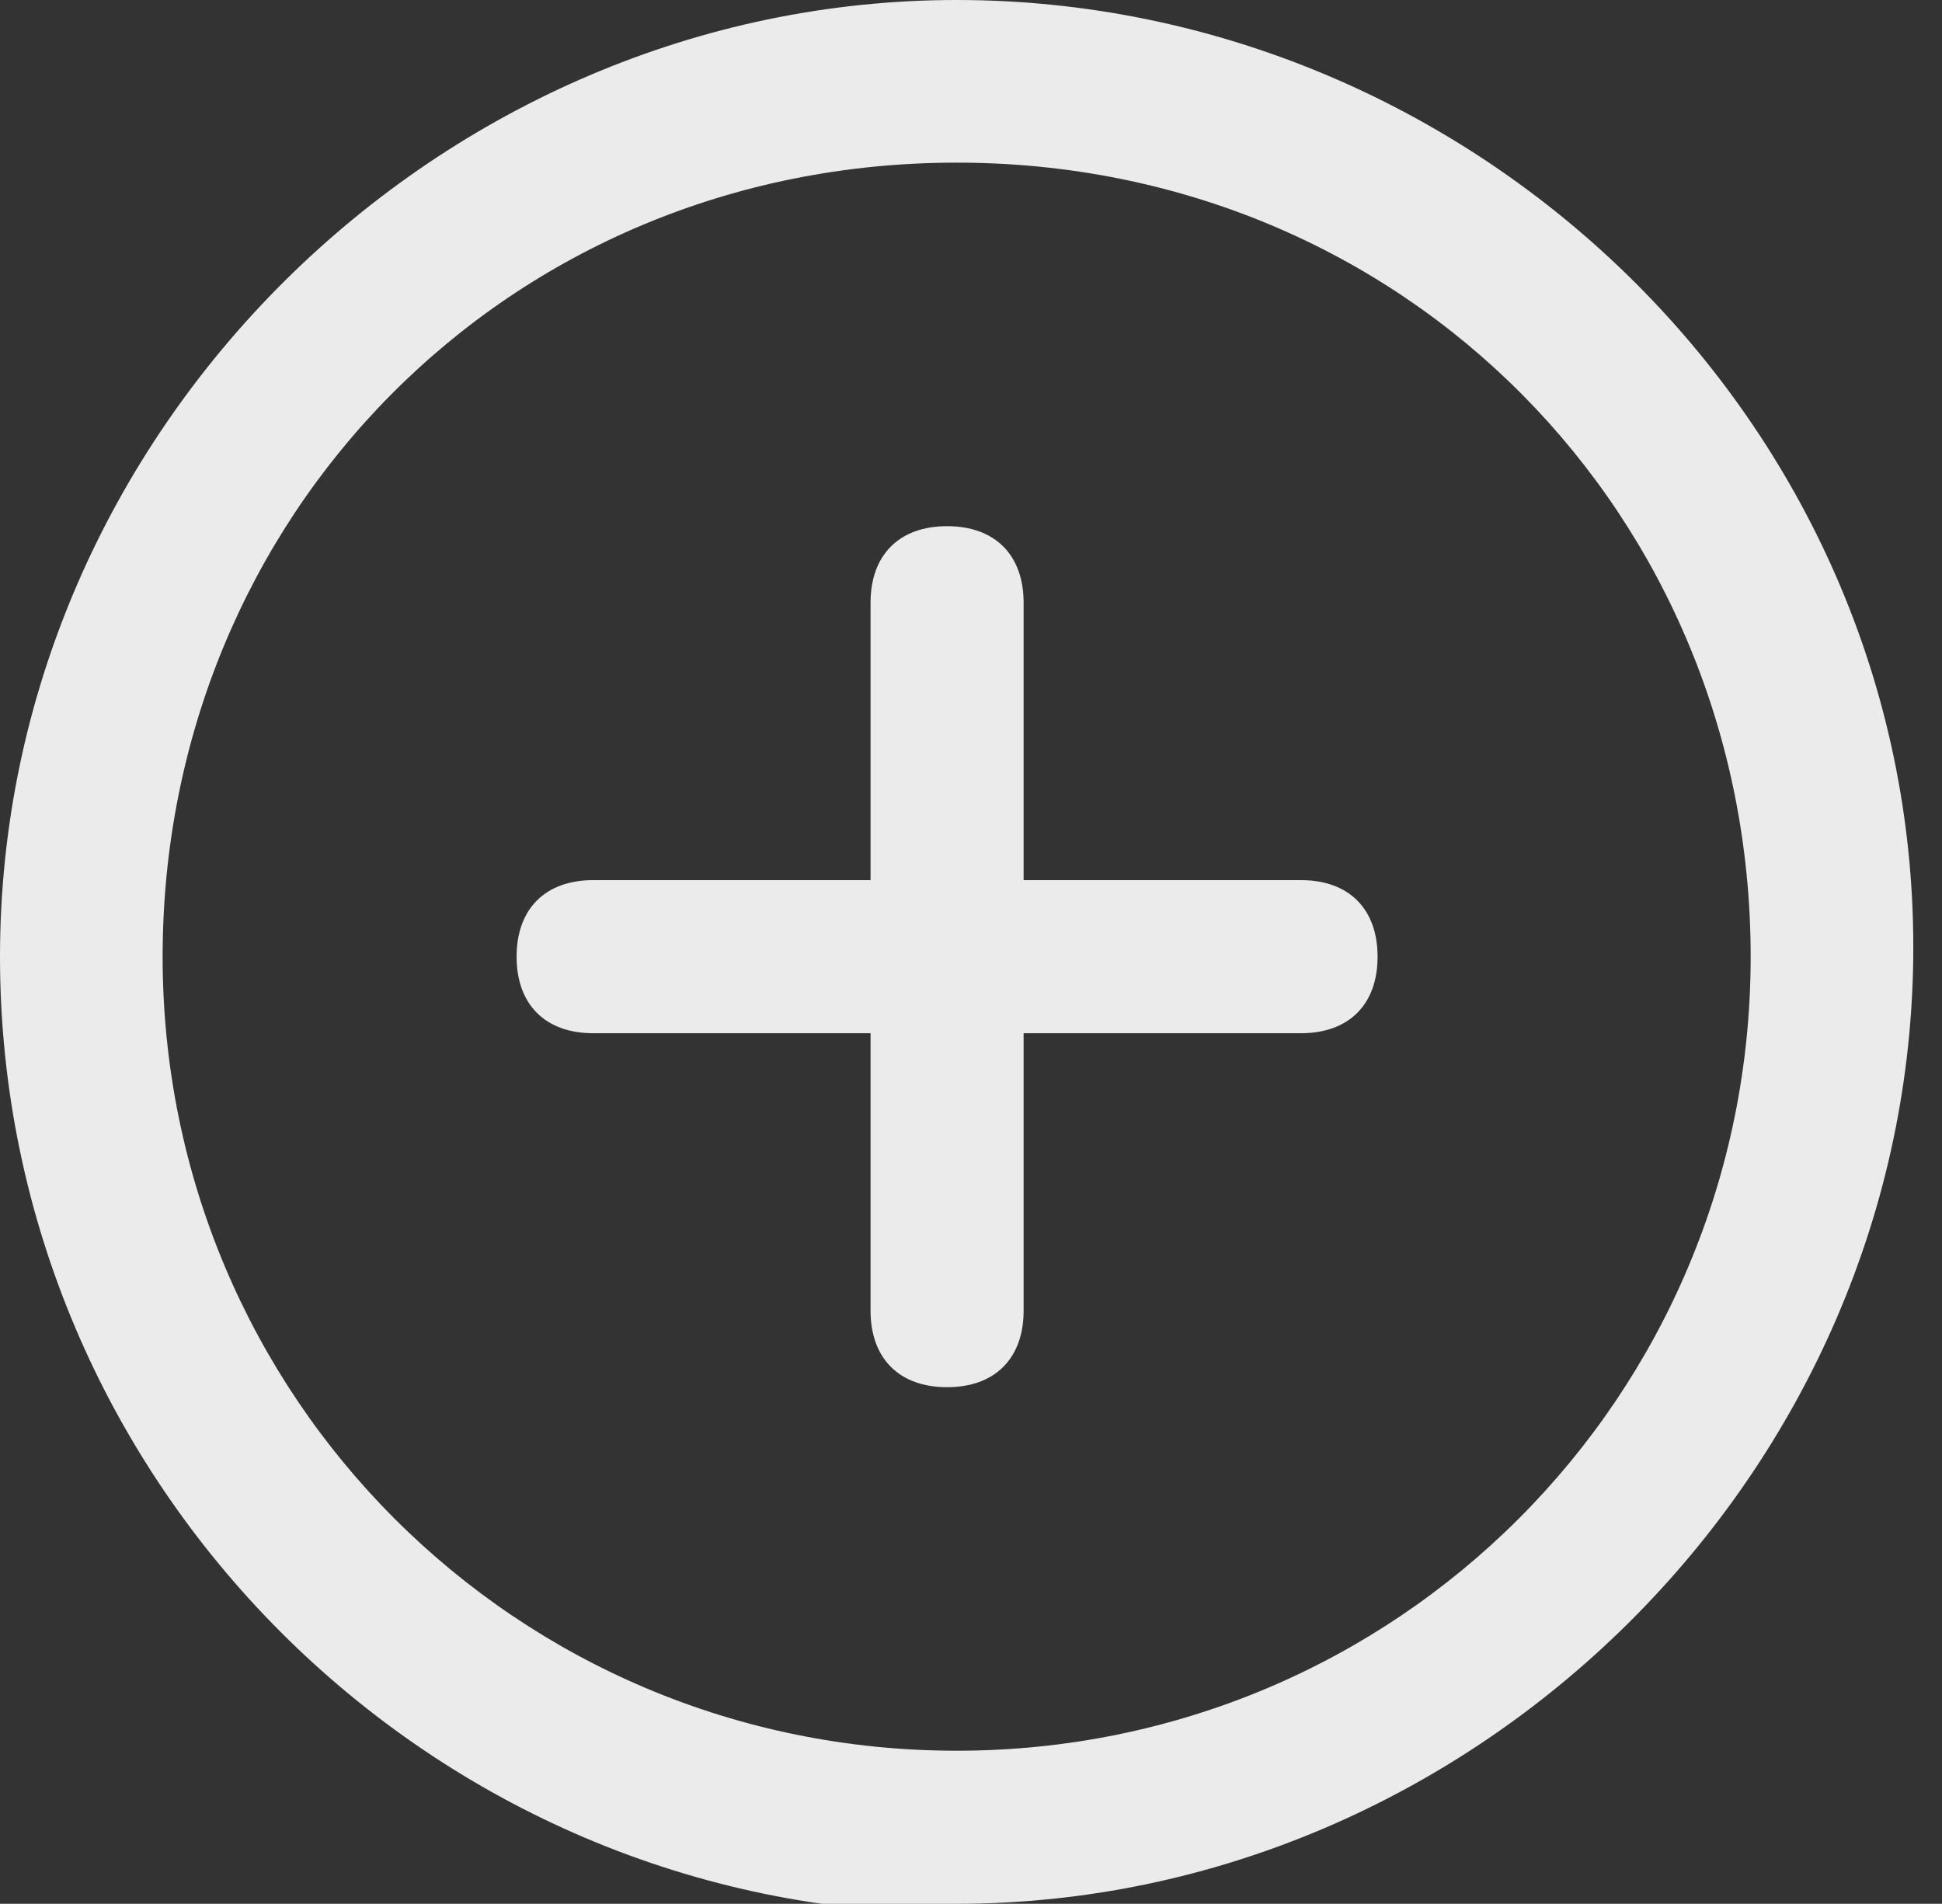 <svg xmlns="http://www.w3.org/2000/svg" id="Layer_1" data-name="Layer 1" version="1.1" viewBox="0 0 20.3 19.9"><rect x="0" y="0" width="20.3" height="19.9" fill="#333333" stroke="none"/><defs><style>.cls-2{fill:#fff;stroke-width:0;fill-opacity:.9}</style></defs><path fill="#fff" fill-opacity="0" stroke-width="0" d="M0 0h20.3v19.9H0z"/><path d="M10 19.9c5.4 0 10-4.5 10-10S15.4 0 10 0 0 4.5 0 10s4.5 10 10 10zm0-1.6c-4.6 0-8.3-3.7-8.3-8.3S5.3 1.7 10 1.7s8.3 3.7 8.3 8.3-3.7 8.3-8.3 8.3z" class="cls-2"/><path d="M5.4 10c0 .5.3.8.8.8h2.9v2.9c0 .5.3.8.8.8s.8-.3.8-.8v-2.9h2.9c.5 0 .8-.3.8-.8s-.3-.8-.8-.8h-2.9V6.3c0-.5-.3-.8-.8-.8s-.8.3-.8.8v2.9H6.2c-.5 0-.8.3-.8.8z" class="cls-2"/></svg>